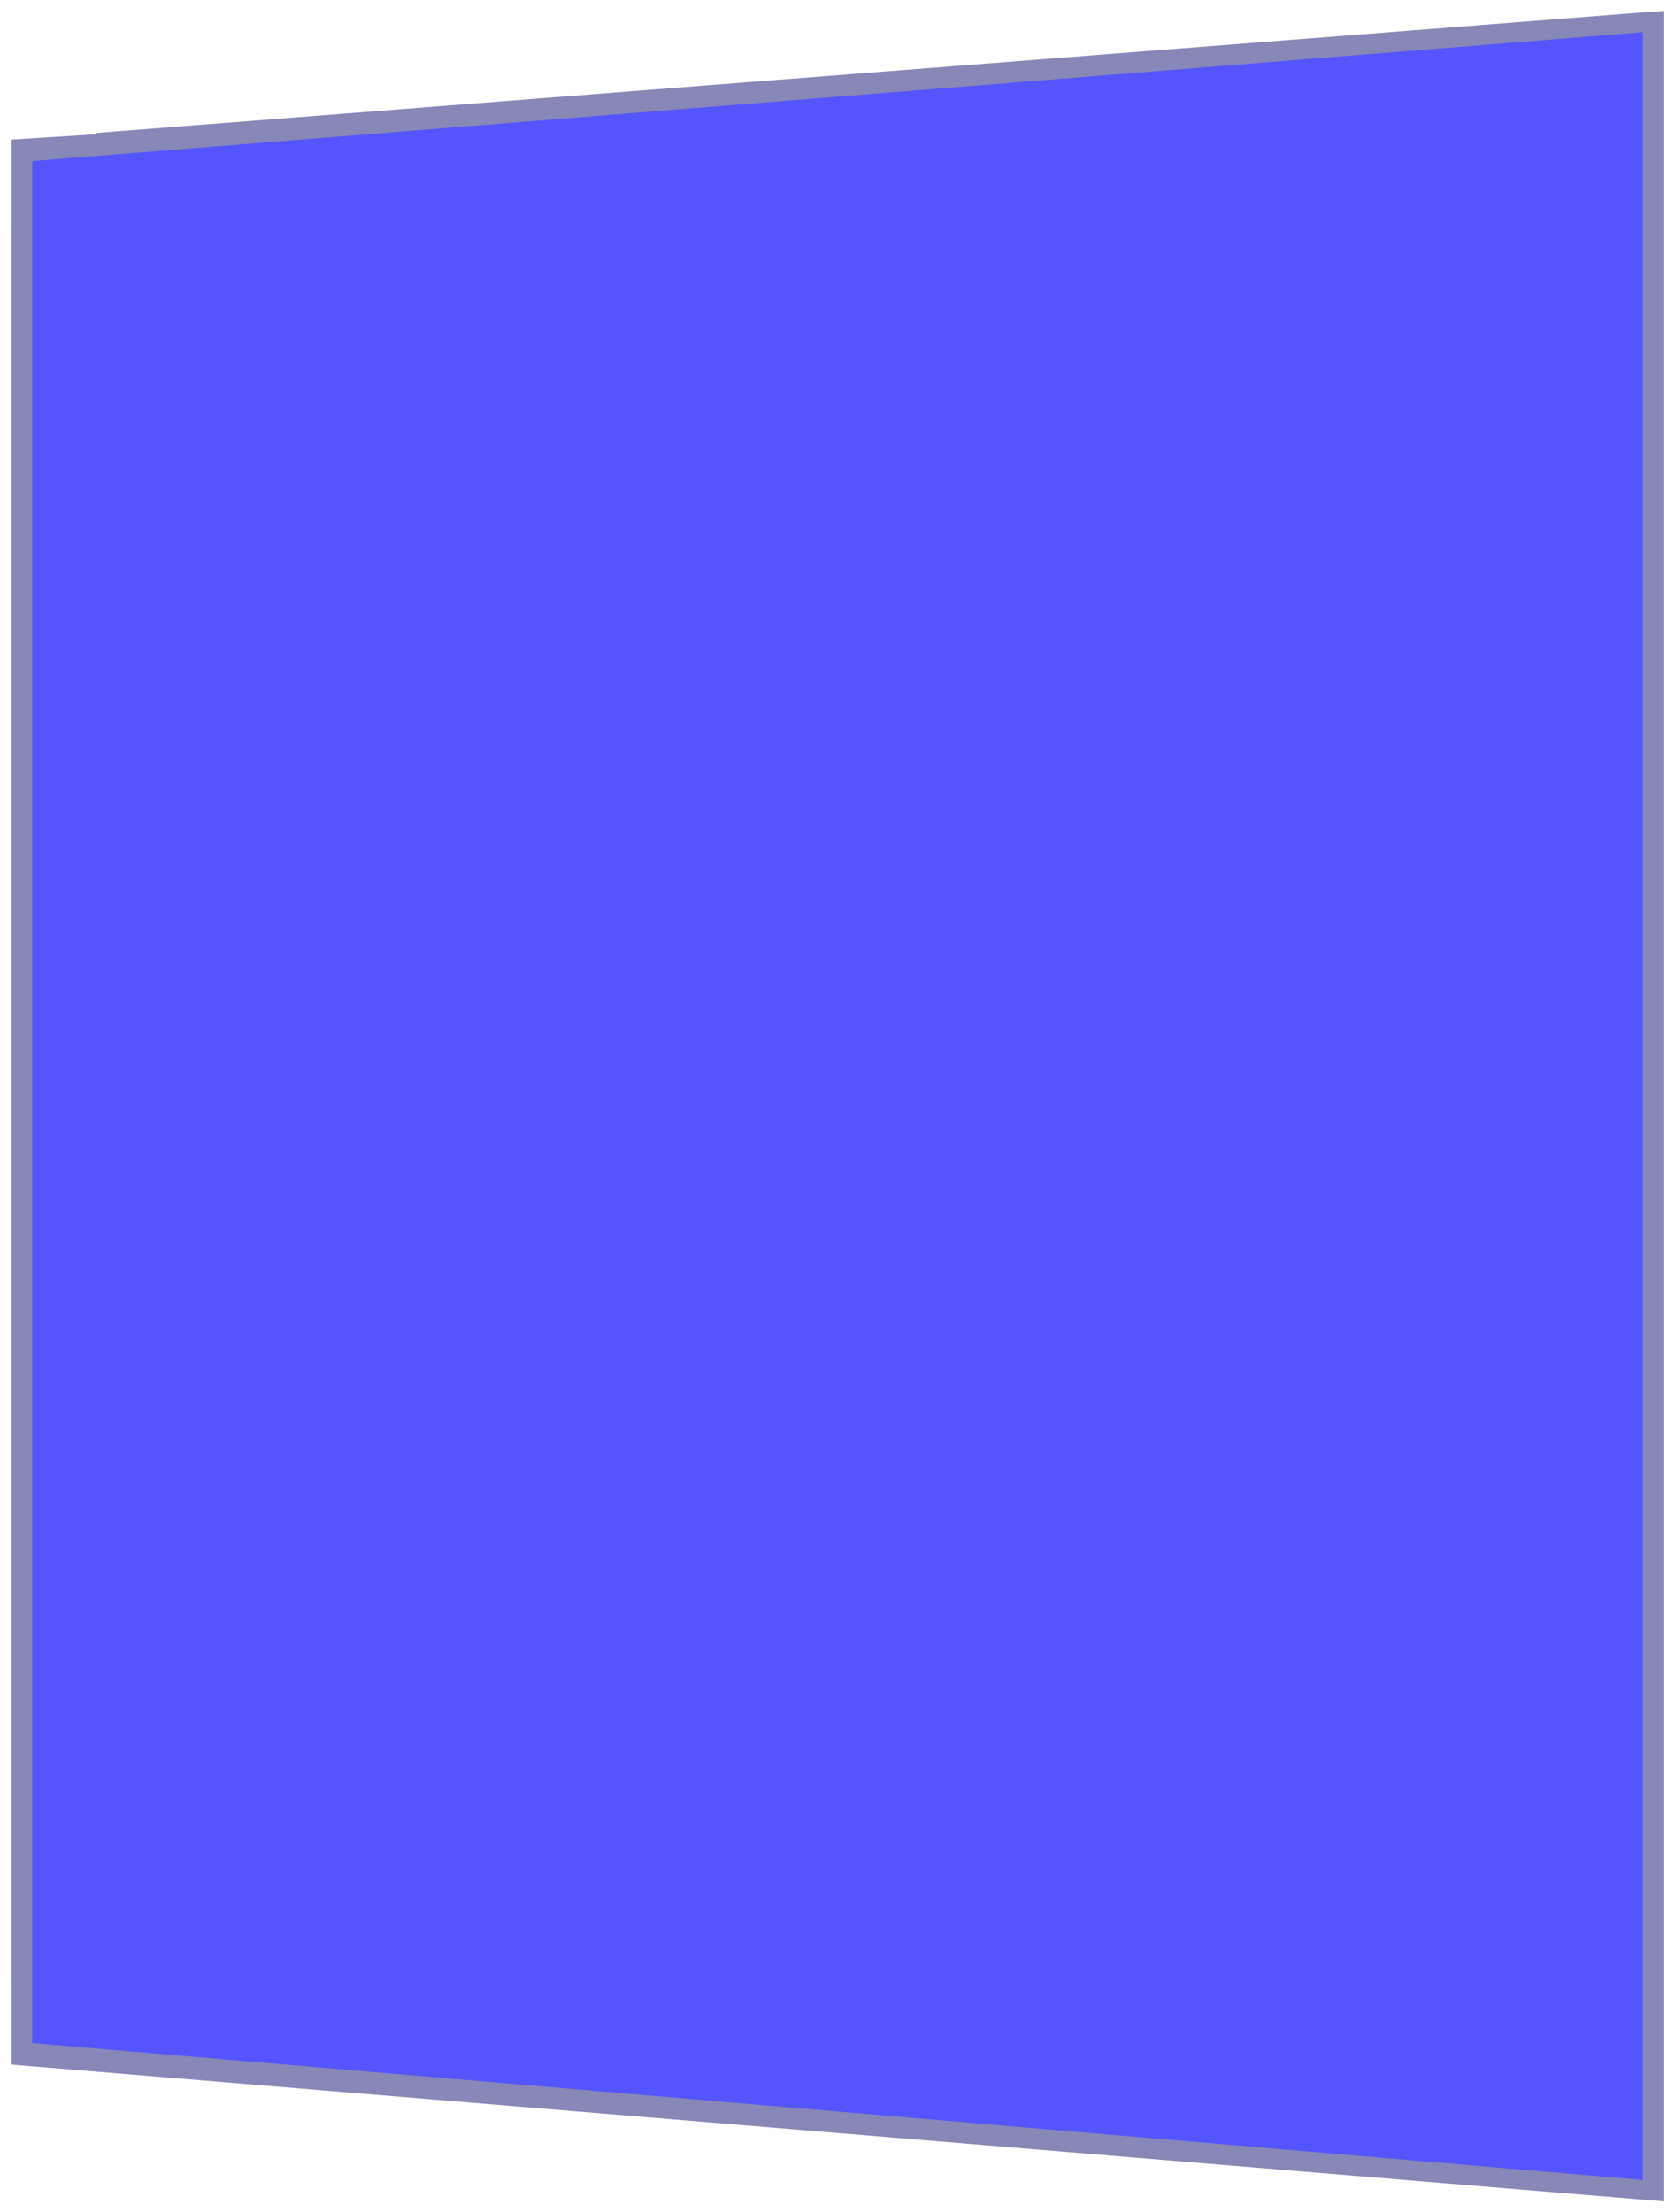 <svg width="312" height="412" viewBox="0 0 312 412" fill="none" xmlns="http://www.w3.org/2000/svg">
<g filter="url(#filter0_b_69_1702)">
<path d="M310 2L2 26V384.5L310 410V2Z" fill="#101073" fill-opacity="0.5"/>
</g>
<g filter="url(#filter1_b_69_1702)">
<path d="M306 6L6 30V380.5L306 406V6Z" fill="#5555FF"/>
</g>
<path d="M294 1L312 0V18H310L310 2L294 3V1Z" fill="white"/>
<path d="M294 411L312 412V394H310L310 410L294 409V411Z" fill="white"/>
<path d="M18 23L0 24V42H2V26L18 25V23Z" fill="white"/>
<path d="M18 388L0 387V369H2V385L18 386V388Z" fill="white"/>
<defs>
<filter id="filter0_b_69_1702" x="-8" y="-8" width="328" height="428" filterUnits="userSpaceOnUse" color-interpolation-filters="sRGB">
<feFlood flood-opacity="0" result="BackgroundImageFix"/>
<feGaussianBlur in="BackgroundImageFix" stdDeviation="5"/>
<feComposite in2="SourceAlpha" operator="in" result="effect1_backgroundBlur_69_1702"/>
<feBlend mode="normal" in="SourceGraphic" in2="effect1_backgroundBlur_69_1702" result="shape"/>
</filter>
<filter id="filter1_b_69_1702" x="-4" y="-4" width="320" height="420" filterUnits="userSpaceOnUse" color-interpolation-filters="sRGB">
<feFlood flood-opacity="0" result="BackgroundImageFix"/>
<feGaussianBlur in="BackgroundImageFix" stdDeviation="5"/>
<feComposite in2="SourceAlpha" operator="in" result="effect1_backgroundBlur_69_1702"/>
<feBlend mode="normal" in="SourceGraphic" in2="effect1_backgroundBlur_69_1702" result="shape"/>
</filter>
</defs>
</svg>
